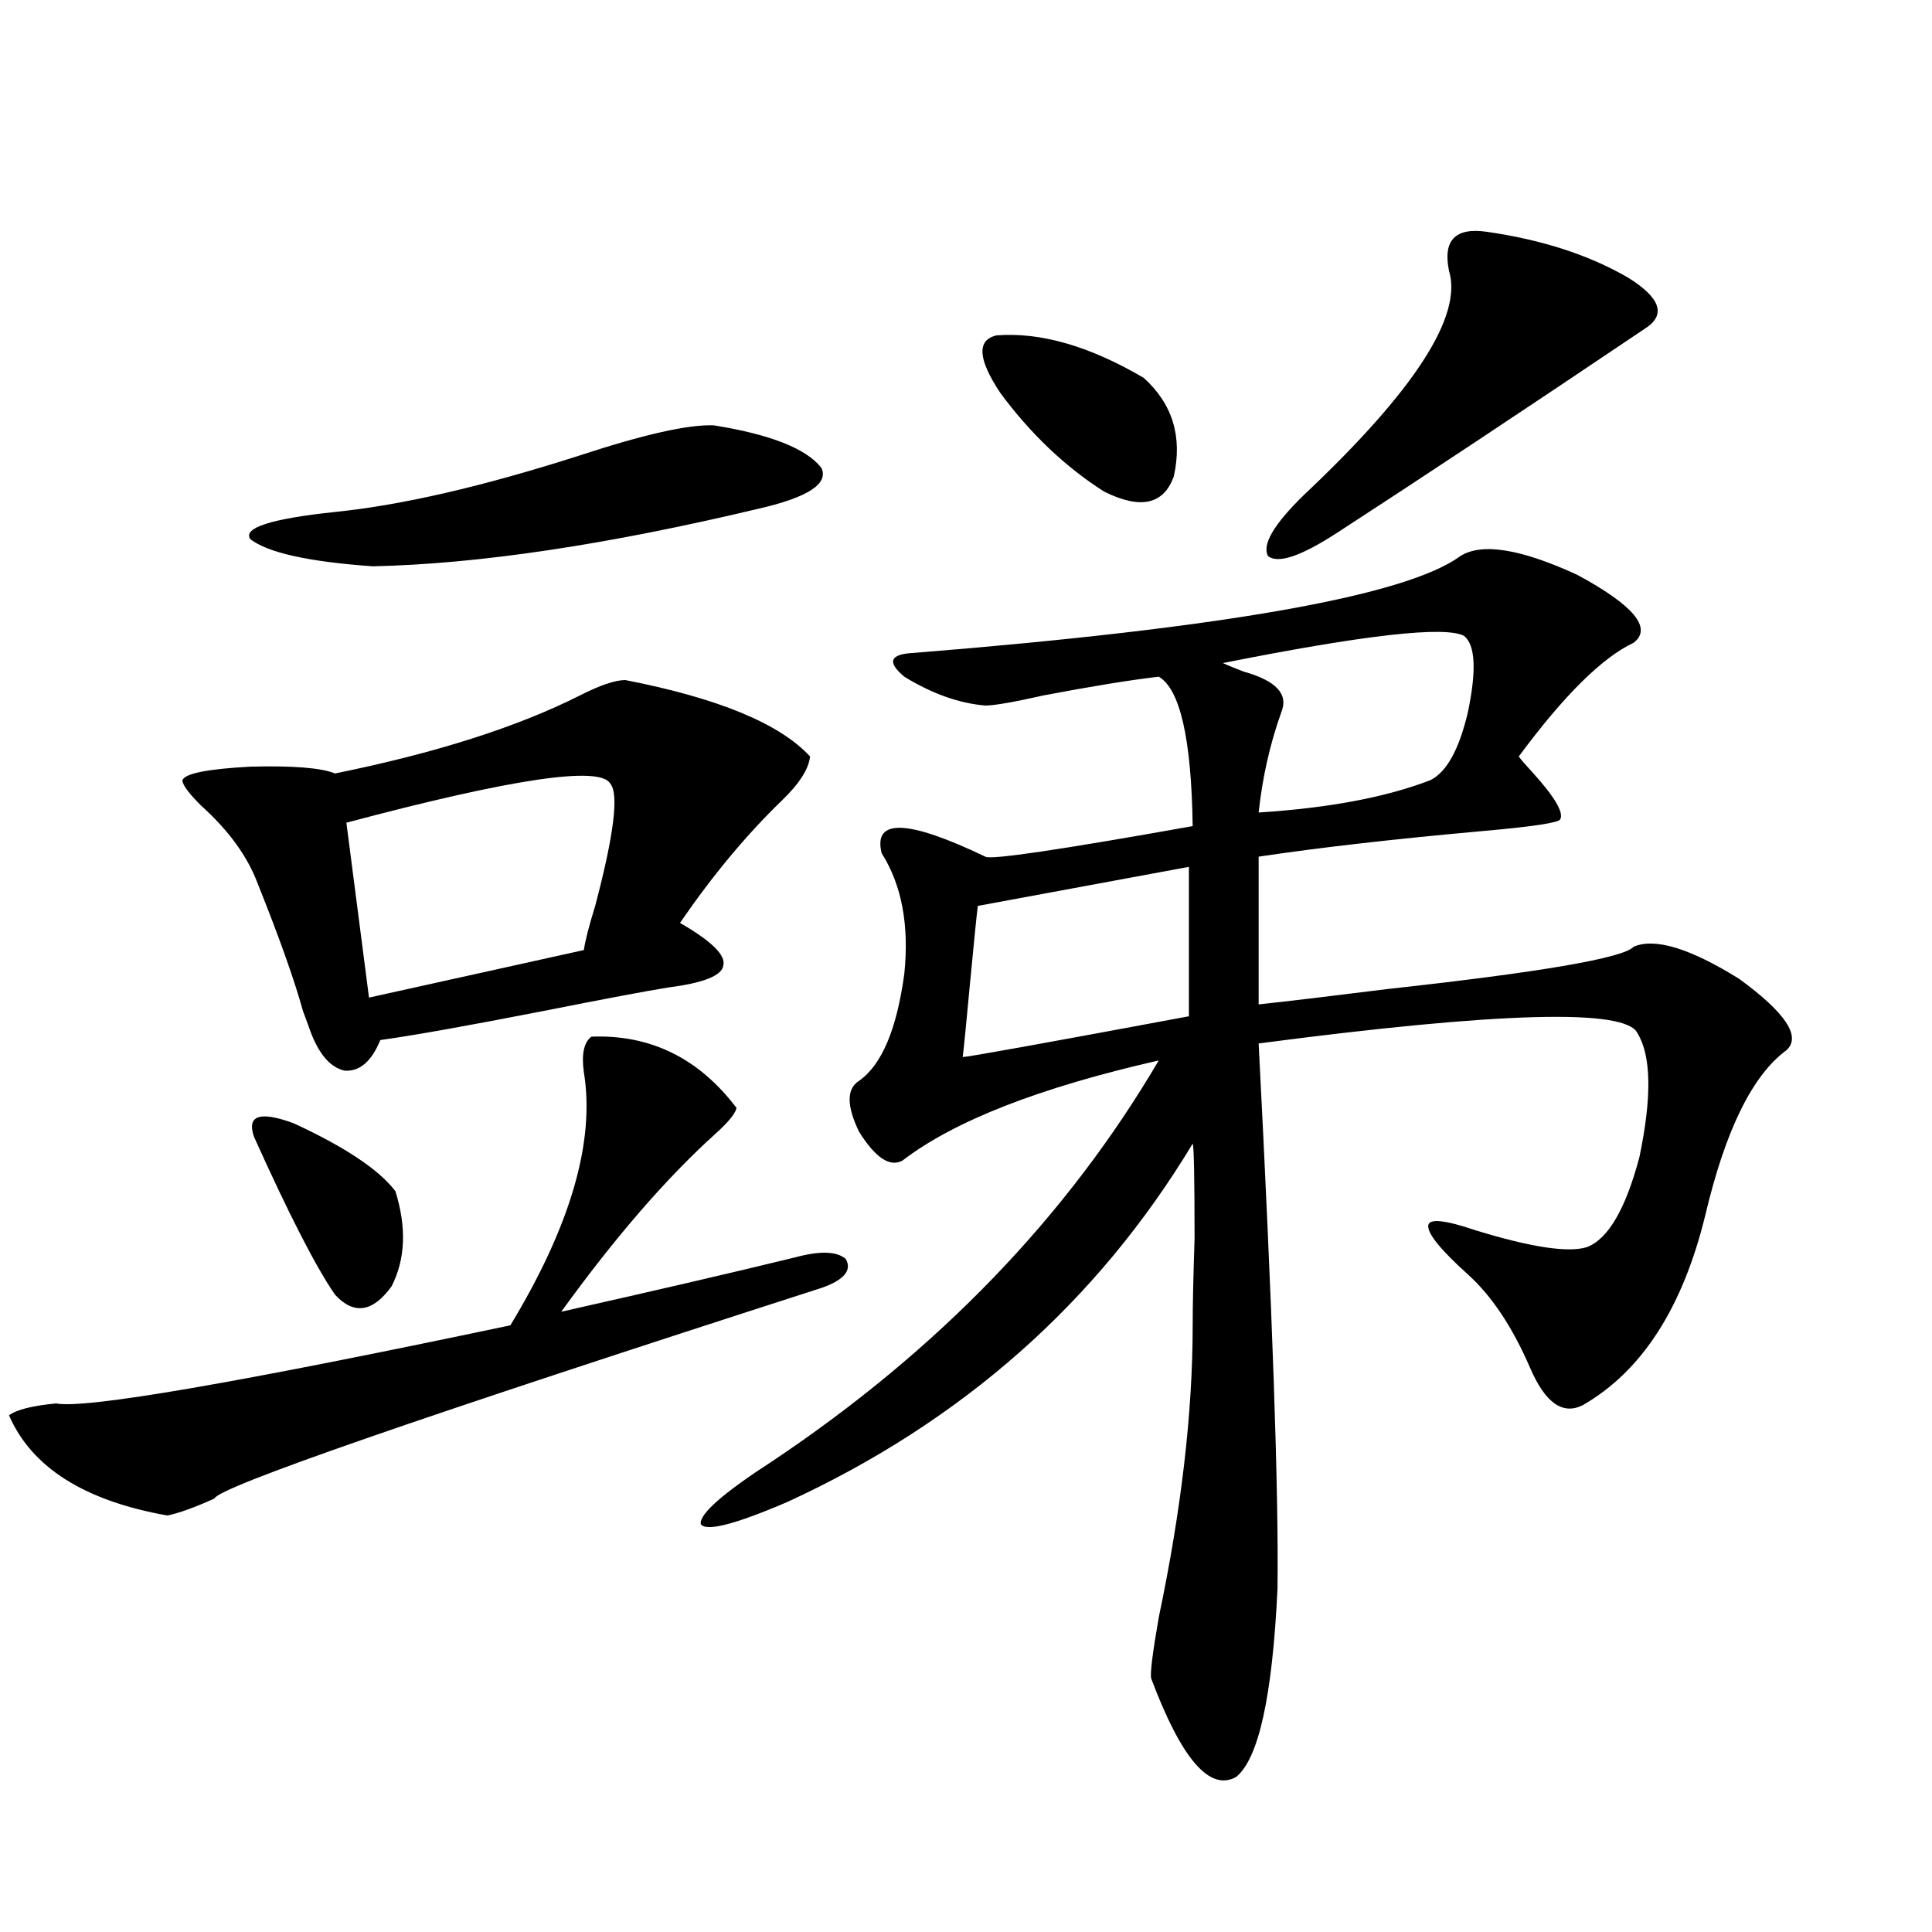 <?xml version="1.0" encoding="utf-8"?>
<!-- Generator: Adobe Illustrator 16.0.0, SVG Export Plug-In . SVG Version: 6.00 Build 0)  -->
<!DOCTYPE svg PUBLIC "-//W3C//DTD SVG 1.1//EN" "http://www.w3.org/Graphics/SVG/1.1/DTD/svg11.dtd">
<svg version="1.1" id="图层_1" xmlns="http://www.w3.org/2000/svg" xmlns:xlink="http://www.w3.org/1999/xlink" x="0px" y="0px"
	 width="1000px" height="1000px" viewBox="0 0 1000 1000" enable-background="new 0 0 1000 1000" xml:space="preserve">
<path d="M306.114,536.57c30.563-1.167,55.608,11.138,75.12,36.914c-0.655,2.939-4.237,7.334-10.731,13.184
	c-25.365,22.852-52.041,53.613-79.998,92.285c49.42-11.123,89.754-20.503,120.973-28.125c13.003-3.516,21.783-3.213,26.341,0.879
	c3.247,5.864-0.976,10.85-12.683,14.941c-207.479,66.797-312.188,103.135-314.139,108.984c-10.411,4.697-18.536,7.622-24.39,8.789
	c-42.926-7.607-70.242-24.897-81.949-51.855c3.902-2.925,12.027-4.971,24.39-6.152c14.954,2.939,93.321-10.547,235.116-40.43
	c31.219-51.553,43.901-95.21,38.048-130.957C300.901,545.662,302.212,539.51,306.114,536.57z M323.675,352
	c48.124,9.38,79.998,22.563,95.607,39.551c-0.655,6.455-5.533,14.063-14.634,22.852c-18.216,17.578-35.776,38.672-52.682,63.281
	c16.25,9.38,23.734,16.699,22.438,21.973c-0.655,5.273-10.091,9.092-28.292,11.426c-11.066,1.758-32.85,5.864-65.364,12.305
	c-39.023,7.622-66.995,12.607-83.9,14.941c-4.558,11.138-10.731,16.411-18.536,15.82c-7.805-1.758-13.993-9.365-18.536-22.852
	c-0.655-1.758-1.631-4.395-2.927-7.91c-4.558-16.396-12.362-38.369-23.414-65.918c-5.213-14.063-14.969-27.534-29.268-40.43
	c-6.509-6.44-9.756-10.835-9.756-13.184c1.296-3.516,13.003-5.85,35.121-7.031c22.104-0.576,36.737,0.591,43.901,3.516
	c52.026-10.547,94.297-24.019,126.826-40.43C310.657,354.637,318.462,352,323.675,352z M369.527,220.164
	c29.268,4.697,47.804,12.017,55.608,21.973c3.902,8.213-6.829,15.244-32.194,21.094c-78.702,18.76-145.362,28.716-199.995,29.883
	c-33.17-2.334-54.313-7.031-63.413-14.063c-3.902-5.85,10.731-10.547,43.901-14.063c34.466-3.516,76.416-13.184,125.851-29.004
	C333.096,224.861,356.51,219.588,369.527,220.164z M131.484,588.426c-3.902-11.123,2.927-13.472,20.487-7.031
	c26.661,12.305,44.222,24.033,52.682,35.156c5.854,18.76,5.198,35.156-1.951,49.219c-9.756,13.486-19.512,14.941-29.268,4.395
	C163.679,656.102,149.686,628.855,131.484,588.426z M315.87,405.613c-5.213-9.365-50.73-2.637-136.582,20.215l11.707,90.527
	l111.217-24.609c0.641-4.683,2.592-12.305,5.854-22.852C317.821,431.98,320.413,410.887,315.87,405.613z M755.859,287.84
	c11.052-7.031,31.219-3.804,60.486,9.668c29.268,15.82,39.023,27.549,29.268,35.156c-16.265,7.622-36.097,27.246-59.511,58.887
	c1.296,1.758,3.567,4.395,6.829,7.91c11.707,12.896,16.585,21.094,14.634,24.609c-0.655,1.758-14.313,3.818-40.975,6.152
	c-45.532,4.106-83.9,8.501-115.119,13.184v76.465c16.25-1.758,38.368-4.395,66.34-7.91c79.998-8.789,122.589-16.108,127.802-21.973
	c11.052-4.683,29.268,0.879,54.633,16.699c24.055,17.578,32.194,29.883,24.39,36.914c-17.561,12.896-31.554,41.309-41.95,85.254
	c-11.707,48.052-32.85,80.859-63.413,98.438c-10.411,5.273-19.512-1.167-27.316-19.336c-9.115-21.094-19.847-37.202-32.194-48.34
	c-14.313-12.881-21.143-21.382-20.487-25.488c0.641-3.516,8.78-2.637,24.39,2.637c28.612,8.789,47.804,11.729,57.56,8.789
	c11.052-4.092,20.152-19.624,27.316-46.582c6.494-31.05,6.174-52.432-0.976-64.16c-5.854-12.881-71.218-11.123-196.093,5.273
	c7.149,138.291,10.396,232.334,9.756,282.129c-2.606,55.66-9.756,88.18-21.463,97.559c-13.658,7.608-28.292-9.379-43.901-50.977
	c-0.655-2.348,0.641-12.895,3.902-31.641c11.707-55.659,17.561-106.045,17.561-151.172c0-9.956,0.32-24.897,0.976-44.824
	c0-31.641-0.335-48.037-0.976-49.219c-49.435,82.041-119.356,143.853-209.751,185.449c-27.316,11.729-42.285,15.532-44.877,11.426
	c-0.655-5.273,11.707-16.108,37.072-32.52c85.852-57.417,152.512-126.563,199.995-207.422
	c-61.797,14.063-106.019,31.353-132.68,51.855c-6.509,3.516-13.993-1.455-22.438-14.941c-6.509-13.472-6.509-22.261,0-26.367
	c11.707-8.198,19.512-26.655,23.414-55.371c2.592-25.186-1.311-45.991-11.707-62.402c-4.558-18.154,13.323-17.578,53.657,1.758
	c2.592,1.758,38.368-3.516,107.314-15.82c-0.655-45.112-6.509-70.889-17.561-77.344c-14.969,1.758-34.801,4.985-59.511,9.668
	c-15.609,3.516-25.7,5.273-30.243,5.273c-13.658-1.167-27.651-6.152-41.95-14.941c-9.115-7.607-7.484-11.714,4.878-12.305
	C633.576,325.057,727.888,308.357,755.859,287.84z M615.375,448.68l-109.266,20.215c-0.655,5.273-1.951,18.169-3.902,38.672
	c-1.951,21.094-3.262,34.277-3.902,39.551c2.592,0,41.615-7.031,117.07-21.094V448.68z M515.865,173.582
	c22.759-1.758,48.124,5.576,76.096,21.973c14.954,13.486,20.152,30.474,15.609,50.977c-5.213,14.653-17.24,17.29-36.097,7.91
	c-20.167-12.881-38.048-29.883-53.657-50.977C506.109,185.887,505.454,175.931,515.865,173.582z M757.811,329.148
	c-9.756-5.273-51.386-0.576-124.875,14.063c2.592,1.182,6.174,2.637,10.731,4.395c16.905,4.697,23.414,11.729,19.512,21.094
	c-5.854,16.411-9.756,33.701-11.707,51.855c36.417-2.334,66.005-7.91,88.778-16.699c8.445-4.092,14.954-15.82,19.512-35.156
	C764.305,347.029,763.664,333.846,757.811,329.148z M769.518,119.969c28.612,4.106,53.002,12.017,73.169,23.73
	c16.905,10.547,19.832,19.336,8.78,26.367c-61.797,41.611-114.799,76.768-159.021,105.469
	c-18.871,12.305-30.898,16.411-36.097,12.305c-3.262-5.85,2.927-16.396,18.536-31.641c57.225-53.901,82.27-92.573,75.12-116.016
	C746.744,124.363,753.253,117.635,769.518,119.969z"/>
</svg>
